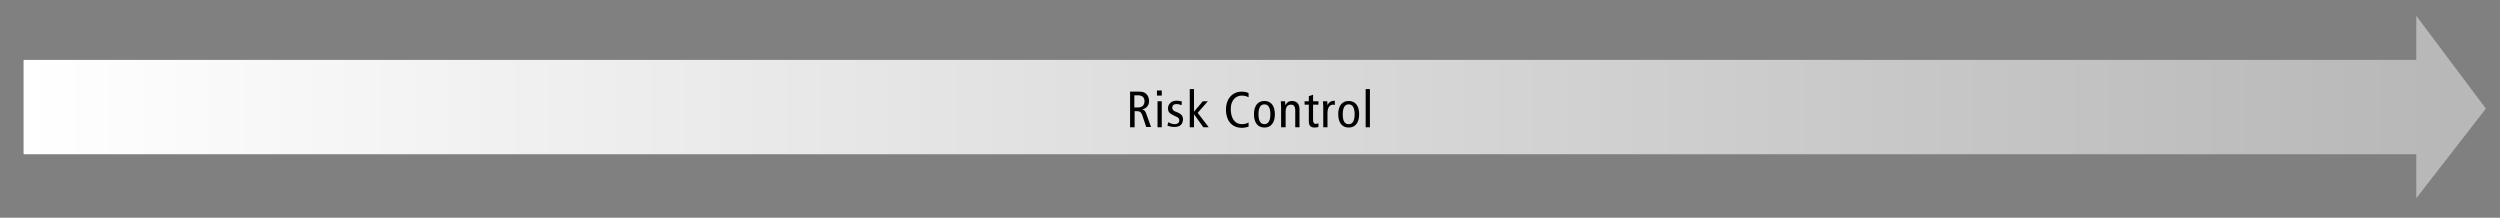 <?xml version="1.0" encoding="utf-8"?>
<!-- Generator: Adobe Illustrator 23.0.1, SVG Export Plug-In . SVG Version: 6.00 Build 0)  -->
<svg version="1.1" id="Layer_3" xmlns="http://www.w3.org/2000/svg" xmlns:xlink="http://www.w3.org/1999/xlink" x="0px" y="0px"
	 viewBox="0 0 884 77" style="enable-background:new 0 0 884 77;" xml:space="preserve">
<rect x="0" y="0" width="884" height="77" fill="#808080" stroke="none"/>
<style type="text/css">
	.st0{fill:url(#SVGID_1_);}
	.st1{fill:#B9B8B9;}
	.st2{fill:url(#SVGID_2_);}
	.st3{fill:url(#SVGID_3_);}
</style>
<g>
	<linearGradient id="SVGID_1_" gradientUnits="userSpaceOnUse" x1="8.359" y1="37.86" x2="859.664" y2="37.86">
		<stop  offset="0" style="stop-color:#FFFFFF"/>
		<stop  offset="1" style="stop-color:#B9B8B9"/>
	</linearGradient>
	<rect x="8.4" y="21.2" class="st0" width="851.3" height="33.3"/>
	<polygon class="st1" points="854.4,5.6 854.4,70.1 879,38.4 	"/>
</g>
<g>
	<path d="M399.4,34.5h2.7c1.1,0,1.7,0.3,2.2,0.7c0.5,0.5,0.8,1.2,0.8,2c0,1.1-0.5,2.2-2.1,2.5v0c0.6,0.1,0.9,0.4,1.1,1l1.5,4.2h-1.4
		l-1.2-3.5c-0.3-0.9-0.7-1.2-1.7-1.2h-0.6V45h-1.3V34.5z M400.7,39.2h1c1.4,0,2-0.9,2-1.8c0-1.2-0.8-1.7-1.9-1.7h-1V39.2z"/>
	<path d="M408.4,34.2v1.5H407v-1.5H408.4z M407.1,37.4h1.3V45h-1.3V37.4z"/>
	<path d="M409.9,43.5c0.6,0.3,1.2,0.6,1.8,0.6c1,0,1.5-0.5,1.5-1.1c0-0.5-0.3-0.9-1-1.2l-0.8-0.4c-1.1-0.5-1.5-1-1.5-2
		c0-1.3,1-2.2,2.5-2.2c0.6,0,1.2,0.1,1.6,0.3l-0.1,1.1c-0.4-0.2-0.9-0.3-1.5-0.3c-0.8,0-1.3,0.5-1.3,1.1c0,0.6,0.4,1,1.3,1.3
		l0.5,0.2c0.9,0.4,1.5,1,1.5,1.9c0,1.3-0.7,2.4-2.5,2.4c-0.8,0-1.5-0.2-2.1-0.5L409.9,43.5z"/>
	<path d="M419.7,37.4h1.5l-3,3.4l3.3,4.2h-1.6l-2.8-3.9h0V45h-1.3V33.8h1.3v6.7L419.7,37.4z"/>
	<path d="M432.5,44.8c-0.6,0.2-1.3,0.3-1.9,0.3c-3.3,0-4.7-2.5-4.7-5.4c0-3.3,1.9-5.3,4.6-5.3c0.8,0,1.5,0.1,2,0.4v1.3
		c-0.6-0.4-1.2-0.5-2-0.5c-1.7,0-3.3,1.4-3.3,3.9c0,2.7,1.1,4.5,3.4,4.5c0.7,0,1.3-0.2,1.9-0.5V44.8z"/>
	<path d="M436.8,37.3c2,0,3.1,1.5,3.1,3.9s-1.1,3.9-3.1,3.9s-3.1-1.5-3.1-3.9S434.8,37.3,436.8,37.3z M436.8,44.1
		c1.2,0,1.8-1,1.8-2.9s-0.6-2.9-1.8-2.9c-1.2,0-1.8,1-1.8,2.9S435.6,44.1,436.8,44.1z"/>
	<path d="M441.4,39c0-0.6,0-1.1-0.1-1.7h1.2l0,1.1h0c0.4-0.9,1-1.2,1.9-1.2c1.3,0,2.2,0.8,2.2,2.4V45h-1.3v-4.9
		c0-1.2-0.4-1.7-1.3-1.7c-1,0-1.6,0.7-1.6,2.1V45h-1.3V39z"/>
	<path d="M452,44.9c-0.3,0.1-0.7,0.2-1.1,0.2c-1.2,0-1.8-0.5-1.8-1.8v-4.9h-1.2v-1h1.2v-1.6l1.3-0.4v1.9h1.6v1h-1.6v4.5
		c0,0.9,0.2,1.2,0.8,1.2c0.3,0,0.5-0.1,0.8-0.2V44.9z"/>
	<path d="M453,39c0-0.6,0-1.1-0.1-1.7h1.2l0,1.2h0c0.4-0.9,1-1.3,2.2-1.3v1.2c-0.1,0-0.3,0-0.5,0c-1,0-1.7,0.8-1.7,2.5v4H453V39z"/>
	<path d="M460.2,37.3c2,0,3.1,1.5,3.1,3.9s-1.1,3.9-3.1,3.9s-3.1-1.5-3.1-3.9S458.2,37.3,460.2,37.3z M460.2,44.1
		c1.2,0,1.8-1,1.8-2.9s-0.6-2.9-1.8-2.9c-1.2,0-1.8,1-1.8,2.9S459,44.1,460.2,44.1z"/>
	<path d="M464.8,33.8h1.3V45h-1.3V33.8z"/>
</g>
<linearGradient id="SVGID_2_" gradientUnits="userSpaceOnUse" x1="8.359" y1="37.86" x2="859.664" y2="37.86">
	<stop  offset="0" style="stop-color:#FFFFFF"/>
	<stop  offset="1" style="stop-color:#B9B8B9"/>
</linearGradient>
<rect x="8.4" y="21.2" class="st2" width="851.3" height="33.3"/>
<g>
	<path d="M399.6,32.4h3.2c1.3,0,2.1,0.3,2.6,0.9c0.6,0.6,0.9,1.5,0.9,2.4c0,1.3-0.6,2.6-2.5,3v0c0.8,0.1,1.1,0.5,1.4,1.2l1.8,5h-1.7
		l-1.4-4.2c-0.4-1-0.8-1.4-2-1.4h-0.7V45h-1.6V32.4z M401.2,38h1.2c1.7,0,2.3-1.1,2.3-2.2c0-1.4-0.9-2.1-2.3-2.1h-1.3V38z"/>
	<path d="M410.8,32v1.8h-1.7V32H410.8z M409.3,35.8h1.5V45h-1.5V35.8z"/>
	<path d="M413.1,43.2c0.7,0.4,1.4,0.7,2.2,0.7c1.2,0,1.7-0.6,1.7-1.3c0-0.6-0.3-1.1-1.2-1.4l-1-0.5c-1.3-0.6-1.8-1.2-1.8-2.4
		c0-1.5,1.2-2.7,3-2.7c0.8,0,1.4,0.1,1.9,0.3l-0.1,1.3c-0.5-0.2-1.1-0.4-1.8-0.4c-1,0-1.5,0.5-1.5,1.3c0,0.7,0.5,1.2,1.5,1.5
		l0.5,0.2c1.1,0.5,1.8,1.2,1.8,2.3c0,1.6-0.8,2.8-3,2.8c-1,0-1.8-0.2-2.5-0.5L413.1,43.2z"/>
	<path d="M425.3,35.8h1.8l-3.6,4.1l3.9,5.1h-1.9l-3.3-4.6h0V45h-1.5V31.5h1.5v8L425.3,35.8z"/>
	<path d="M441.5,44.8c-0.8,0.2-1.5,0.4-2.3,0.4c-4,0-5.7-3-5.7-6.4c0-3.9,2.3-6.4,5.6-6.4c0.9,0,1.8,0.2,2.4,0.5v1.5
		c-0.7-0.4-1.5-0.6-2.4-0.6c-2.1,0-3.9,1.6-3.9,4.7c0,3.2,1.3,5.4,4,5.4c0.8,0,1.6-0.2,2.3-0.6V44.8z"/>
	<path d="M447.1,35.7c2.4,0,3.7,1.8,3.7,4.7s-1.3,4.7-3.7,4.7s-3.7-1.8-3.7-4.7S444.7,35.7,447.1,35.7z M447.1,43.9
		c1.4,0,2.1-1.2,2.1-3.5s-0.7-3.5-2.1-3.5s-2.1,1.2-2.1,3.5S445.7,43.9,447.1,43.9z"/>
	<path d="M453,37.8c0-0.7-0.1-1.3-0.1-2h1.5l0.1,1.4h0c0.5-1,1.3-1.5,2.3-1.5c1.6,0,2.7,0.9,2.7,2.9V45H458v-5.9
		c0-1.5-0.5-2.1-1.5-2.1c-1.2,0-1.9,0.8-1.9,2.5V45H453V37.8z"/>
	<path d="M466.2,44.9c-0.4,0.1-0.9,0.2-1.3,0.2c-1.4,0-2.1-0.6-2.1-2.2v-5.9h-1.5v-1.2h1.5V34l1.5-0.5v2.3h1.9v1.2h-1.9v5.4
		c0,1,0.3,1.4,1,1.4c0.4,0,0.6-0.1,0.9-0.2V44.9z"/>
	<path d="M467.9,37.8c0-0.7-0.1-1.3-0.1-2h1.5l0.1,1.4h0c0.5-1.1,1.3-1.6,2.6-1.6v1.5c-0.2,0-0.4-0.1-0.6-0.1c-1.2,0-2,1-2,3V45
		h-1.5V37.8z"/>
	<path d="M476.9,35.7c2.4,0,3.7,1.8,3.7,4.7s-1.3,4.7-3.7,4.7s-3.7-1.8-3.7-4.7S474.5,35.7,476.9,35.7z M476.9,43.9
		c1.4,0,2.1-1.2,2.1-3.5s-0.7-3.5-2.1-3.5s-2.1,1.2-2.1,3.5S475.4,43.9,476.9,43.9z"/>
	<path d="M482.9,31.5h1.5V45h-1.5V31.5z"/>
</g>
</svg>
